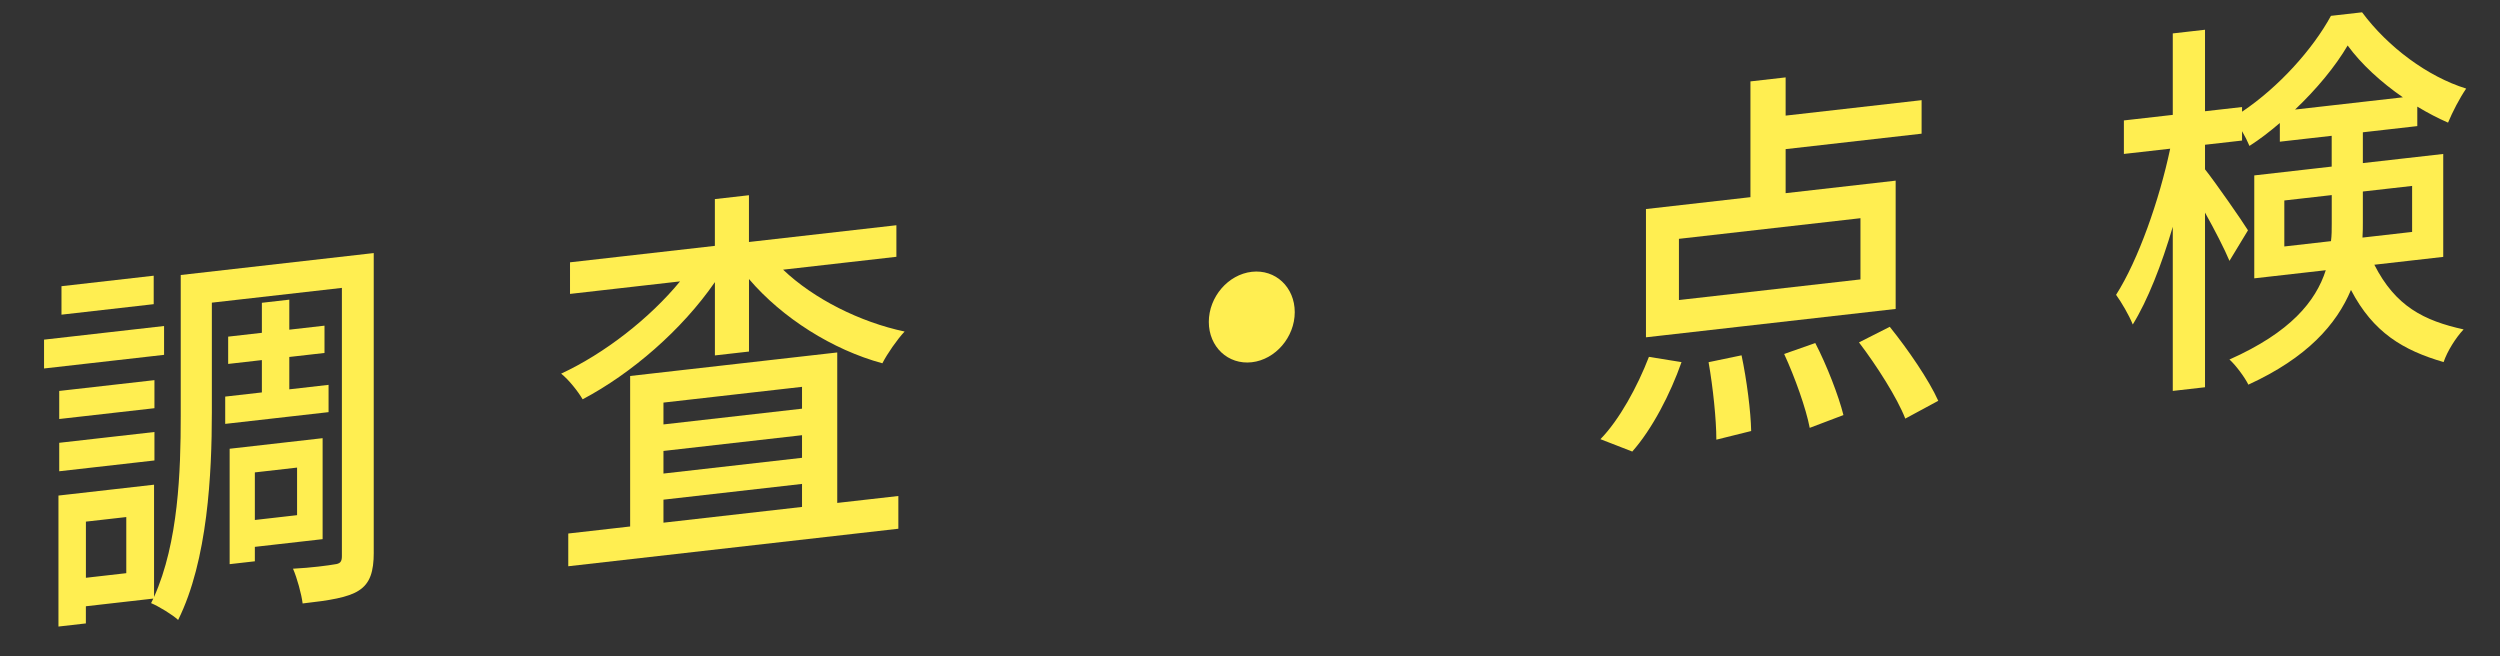 <?xml version="1.0" encoding="UTF-8"?><svg id="_レイヤー_2" xmlns="http://www.w3.org/2000/svg" xmlns:xlink="http://www.w3.org/1999/xlink" viewBox="0 0 743 195"><rect x="0" y="0" width="743" height="195" fill="#333333" stroke="none"/><defs><style>.cls-1{fill:none;}.cls-2{clip-path:url(#clippath);}.cls-3{fill:#ffee51;}</style><clipPath id="clippath"><rect class="cls-1" width="743" height="195"/></clipPath></defs><g id="_枠"><g class="cls-2"><path class="cls-3" d="m48.76,105.46l-35.67,4.05v-8.57l35.67-4.05v8.57Zm62.32,58.74c0,5.68-1.1,9.16-4.4,11.28-3.19,2.1-8.7,2.96-16.74,3.87-.33-2.74-1.65-7.58-2.86-10.33,5.39-.27,10.79-1,12.33-1.29,1.65-.19,2.2-.71,2.2-2.45v-79.72l-38.65,4.39v32.68c0,17.96-1.21,43.94-10.02,61.62-1.65-1.55-5.83-4.09-8.04-5l.66-1.35-20.04,2.28v5.1l-8.15.93v-38.93l28.41-3.23v33.37c7.27-16.24,7.93-37.52,7.93-53.74v-41.95l57.36-6.52v88.99Zm-65.18-42.88l-28.3,3.21v-8.34l28.3-3.21v8.34Zm-28.3,10.28l28.3-3.21v8.46l-28.3,3.21v-8.46Zm28.08-41.2l-27.41,3.12v-8.46l27.41-3.12v8.46Zm-8.15,63.27l-12,1.36v16.69l12-1.37v-16.69Zm40.3-37.03v-9.62l-10.02,1.14v-8.11l10.02-1.14v-8.92l8.15-.93v8.92l10.46-1.19v8.11l-10.46,1.19v9.62l11.67-1.33v8.11l-30.72,3.49v-8.11l10.9-1.24Zm-2.09,45.89v4.29l-7.49.85v-34.3l27.63-3.14v30.01l-20.15,2.29Zm0-22.13v14.14l12.55-1.43v-14.14l-12.55,1.43Z"/><path class="cls-3" d="m232.74,80.15c9.14,8.7,22.9,15.59,36.11,18.38-2.2,2.34-5.17,6.61-6.61,9.44-14.75-4-29.73-13.42-39.64-25.04v21.55l-10.13,1.15v-21.79c-9.8,14.21-24.77,27.15-39.31,34.83-1.32-2.28-4.18-5.9-6.39-7.62,12.88-5.98,26.31-16.43,35.34-27.42l-32.7,3.72v-9.39l43.05-4.89v-13.9l10.13-1.15v13.9l43.82-4.98v9.38l-33.69,3.83Zm16.08,69.32l18.17-2.06v9.73l-98.1,11.15v-9.73l18.39-2.09v-44.73l61.55-6.99v44.73Zm-51.64-29.82v6.49l41.18-4.68v-6.49l-41.18,4.68Zm41.18,9.69l-41.18,4.68v6.72l41.18-4.68v-6.72Zm-41.18,26l41.18-4.68v-6.84l-41.18,4.68v6.84Z"/><path class="cls-3" d="m384.8,92.77c0,7.42-5.73,14.09-12.77,14.89-7.05.8-12.77-4.57-12.77-11.99s5.73-14.09,12.77-14.89c7.05-.8,12.77,4.57,12.77,11.99Z"/><path class="cls-3" d="m475.64,130.53c5.62-5.74,11.01-15.62,14.42-24.47l9.69,1.56c-3.3,9.41-8.7,19.88-14.64,26.58l-9.47-3.68Zm87.75-38.71l-74.21,8.43v-38.12l31.05-3.53V24.19l10.46-1.19v11.36l40.41-4.59v9.96l-40.41,4.59v13.09l32.7-3.72v38.12Zm-10.46-26.97l-53.95,6.13v18.19l53.95-6.13v-18.19Zm-35.34,40.75c1.54,7.24,2.75,16.72,2.86,22.5l-10.35,2.57c0-5.91-.99-15.53-2.31-23.03l9.8-2.04Zm21.91-3.65c3.41,6.57,6.94,15.67,8.37,21.41l-10.02,3.8c-1.1-5.78-4.4-15.03-7.6-21.96l9.25-3.25Zm22.13-4.83c5.39,6.69,11.67,15.82,14.42,22l-9.8,5.29c-2.42-6.21-8.48-15.72-13.76-22.65l9.14-4.63Z"/><path class="cls-3" d="m705.65,78.67c6.28,12.38,14.75,16.63,26.53,19.23-2.31,2.46-4.84,6.46-5.94,9.71-12-3.5-20.92-8.75-27.53-21.44-4.29,10.22-12.99,20.13-30.5,28.15-.99-2.09-3.85-5.94-5.62-7.47,18.17-8.09,25.65-17.28,28.63-26.54l-21.25,2.41v-30.59l23.01-2.62v-9.15l-15.41,1.75v-5.56c-2.97,2.54-5.95,4.85-9.03,6.82-.55-1.33-1.32-2.86-2.2-4.38v2.78l-11.01,1.25v7.3c2.97,3.72,11.12,15.42,12.77,18.13l-5.5,9.08c-1.43-3.43-4.4-9.23-7.27-14.35v51.91l-9.58,1.09v-48.78c-3.3,11.27-7.49,21.94-11.89,29.04-1.1-2.77-3.41-6.68-4.96-8.82,6.61-10.37,12.88-28.23,16.08-43.43l-13.76,1.56v-9.96l14.53-1.65V9.93l9.58-1.09v24.22l11.01-1.25v1.39c11.01-7.39,21.03-18.61,26.42-28.49l9.25-1.05c7.71,10.36,19.49,19.11,30.94,22.67-1.98,2.89-4.07,6.95-5.39,10.12-2.97-1.29-6.05-2.9-9.14-4.76v5.79l-16.18,1.84v9.15l23.89-2.71v30.59l-20.48,2.33Zm-12.88-7c.22-1.76.22-3.38.22-5.12v-8.57l-14.09,1.6v13.67l13.87-1.58Zm21.36-42.75c-6.5-4.48-12.44-9.94-16.41-15.4-3.63,6.21-9.25,12.99-15.63,19.04l32.04-3.64Zm-11.89,28v8.81c0,1.62,0,3.24-.11,4.88l14.75-1.68v-13.67l-14.64,1.66Z"/></g></g></svg>